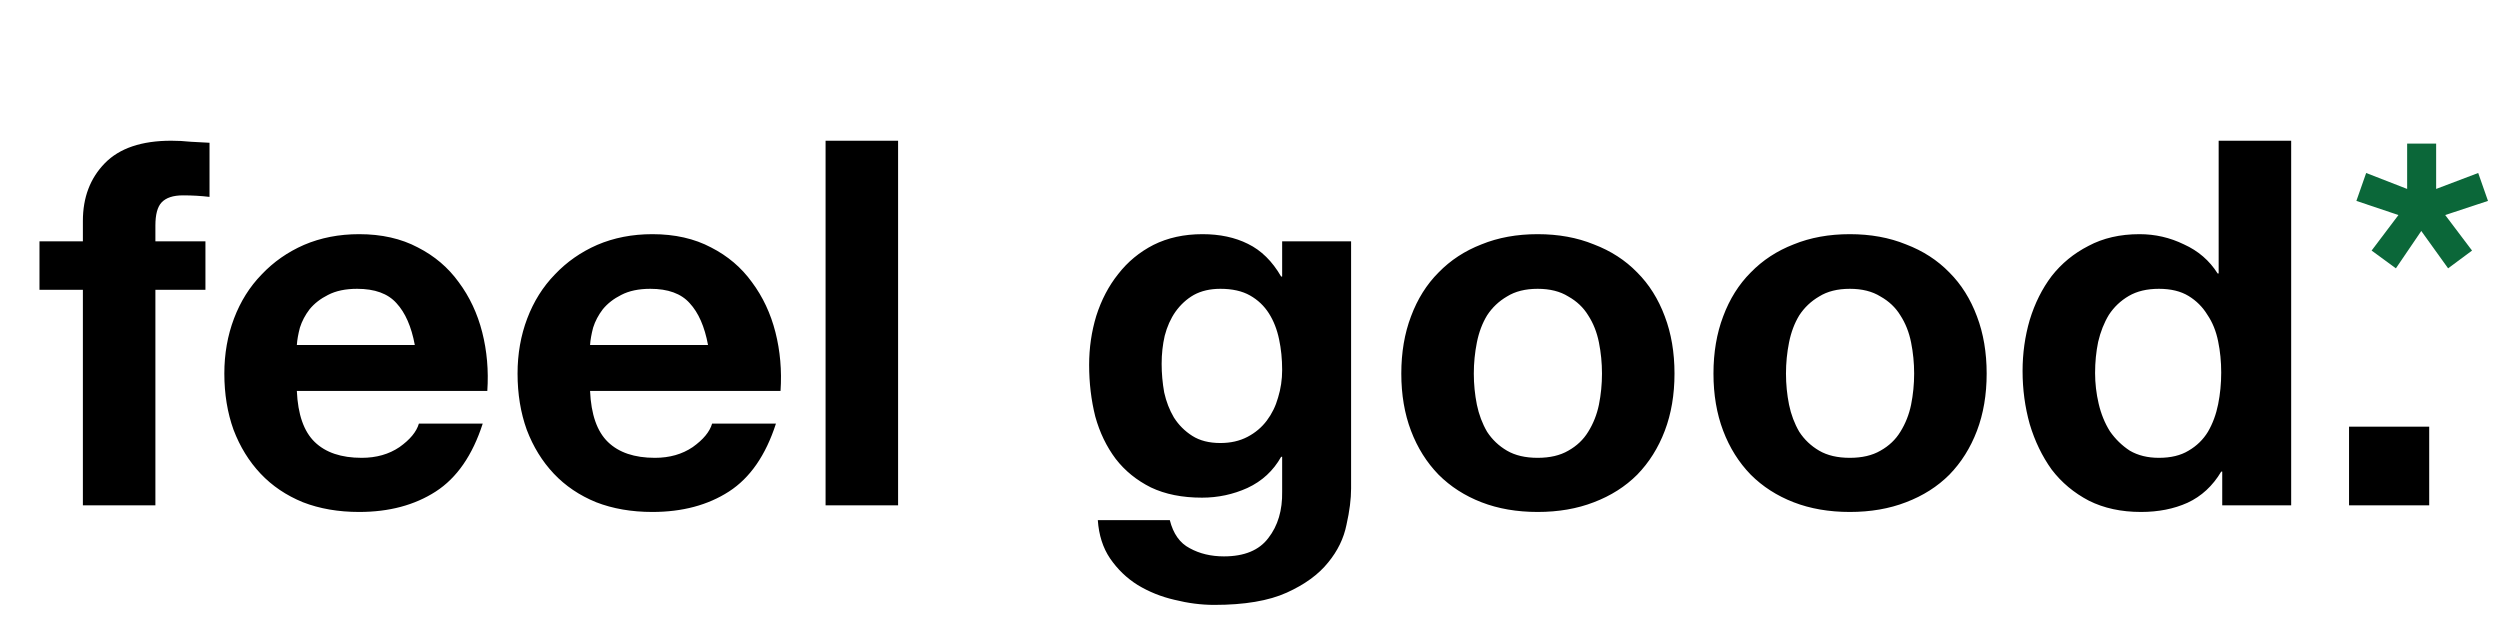 <svg style="margin:0 auto;" width="470" height="119" viewBox="0 0 470 119" fill="none" xmlns="http://www.w3.org/2000/svg"> <path d="M465.902 32.521L467.742 37.769L459.699 40.427L464.743 47.107L460.245 50.446L455.2 43.425L450.43 50.446L445.862 47.107L450.907 40.427L443 37.769L444.84 32.521L452.543 35.52V27H457.995V35.52L465.902 32.521Z" fill="#0B6739"></path> <path d="M15.582 54.488V95H29.214V54.488H38.622V45.368H29.214V42.392C29.214 40.344 29.598 38.904 30.366 38.072C31.198 37.176 32.542 36.728 34.398 36.728C36.126 36.728 37.79 36.824 39.39 37.016V26.84C38.238 26.776 37.054 26.712 35.838 26.648C34.622 26.52 33.406 26.456 32.19 26.456C26.622 26.456 22.462 27.864 19.71 30.68C16.958 33.496 15.582 37.112 15.582 41.528V45.368H7.422V54.488H15.582ZM77.983 64.856H55.807C55.871 63.896 56.063 62.808 56.383 61.592C56.767 60.376 57.375 59.224 58.207 58.136C59.103 57.048 60.255 56.152 61.663 55.448C63.135 54.68 64.959 54.296 67.135 54.296C70.463 54.296 72.927 55.192 74.527 56.984C76.191 58.776 77.343 61.4 77.983 64.856ZM55.807 73.496H91.615C91.871 69.656 91.551 65.976 90.655 62.456C89.759 58.936 88.287 55.8 86.239 53.048C84.255 50.296 81.695 48.12 78.559 46.52C75.423 44.856 71.743 44.024 67.519 44.024C63.743 44.024 60.287 44.696 57.151 46.04C54.079 47.384 51.423 49.24 49.183 51.608C46.943 53.912 45.215 56.664 43.999 59.864C42.783 63.064 42.175 66.52 42.175 70.232C42.175 74.072 42.751 77.592 43.903 80.792C45.119 83.992 46.815 86.744 48.991 89.048C51.167 91.352 53.823 93.144 56.959 94.424C60.095 95.64 63.615 96.248 67.519 96.248C73.151 96.248 77.951 94.968 81.919 92.408C85.887 89.848 88.831 85.592 90.751 79.64H78.751C78.303 81.176 77.087 82.648 75.103 84.056C73.119 85.4 70.751 86.072 67.999 86.072C64.159 86.072 61.215 85.08 59.167 83.096C57.119 81.112 55.999 77.912 55.807 73.496ZM133.108 64.856H110.932C110.996 63.896 111.188 62.808 111.508 61.592C111.892 60.376 112.5 59.224 113.332 58.136C114.228 57.048 115.38 56.152 116.788 55.448C118.26 54.68 120.084 54.296 122.26 54.296C125.588 54.296 128.052 55.192 129.652 56.984C131.316 58.776 132.468 61.4 133.108 64.856ZM110.932 73.496H146.74C146.996 69.656 146.676 65.976 145.78 62.456C144.884 58.936 143.412 55.8 141.364 53.048C139.38 50.296 136.82 48.12 133.684 46.52C130.548 44.856 126.868 44.024 122.644 44.024C118.868 44.024 115.412 44.696 112.276 46.04C109.204 47.384 106.548 49.24 104.308 51.608C102.068 53.912 100.34 56.664 99.124 59.864C97.908 63.064 97.3 66.52 97.3 70.232C97.3 74.072 97.876 77.592 99.028 80.792C100.244 83.992 101.94 86.744 104.116 89.048C106.292 91.352 108.948 93.144 112.084 94.424C115.22 95.64 118.74 96.248 122.644 96.248C128.276 96.248 133.076 94.968 137.044 92.408C141.012 89.848 143.956 85.592 145.876 79.64H133.876C133.428 81.176 132.212 82.648 130.228 84.056C128.244 85.4 125.876 86.072 123.124 86.072C119.284 86.072 116.34 85.08 114.292 83.096C112.244 81.112 111.124 77.912 110.932 73.496ZM155.209 26.456V95H168.841V26.456H155.209ZM229.429 83.288C227.317 83.288 225.557 82.84 224.149 81.944C222.741 81.048 221.589 79.896 220.693 78.488C219.861 77.08 219.253 75.512 218.869 73.784C218.549 71.992 218.389 70.2 218.389 68.408C218.389 66.552 218.581 64.792 218.965 63.128C219.413 61.4 220.085 59.896 220.981 58.616C221.941 57.272 223.093 56.216 224.437 55.448C225.845 54.68 227.509 54.296 229.429 54.296C231.669 54.296 233.525 54.712 234.997 55.544C236.469 56.376 237.653 57.496 238.549 58.904C239.445 60.312 240.085 61.944 240.469 63.8C240.853 65.592 241.045 67.512 241.045 69.56C241.045 71.352 240.789 73.08 240.277 74.744C239.829 76.344 239.125 77.784 238.165 79.064C237.205 80.344 235.989 81.368 234.517 82.136C233.045 82.904 231.349 83.288 229.429 83.288ZM254.005 91.832V45.368H241.045V51.992H240.853C239.189 49.112 237.109 47.064 234.613 45.848C232.181 44.632 229.333 44.024 226.069 44.024C222.613 44.024 219.541 44.696 216.853 46.04C214.229 47.384 212.021 49.208 210.229 51.512C208.437 53.752 207.061 56.376 206.101 59.384C205.205 62.328 204.757 65.4 204.757 68.6C204.757 71.992 205.141 75.224 205.909 78.296C206.741 81.304 208.021 83.96 209.749 86.264C211.477 88.504 213.685 90.296 216.373 91.64C219.061 92.92 222.261 93.56 225.973 93.56C228.981 93.56 231.829 92.952 234.517 91.736C237.269 90.456 239.381 88.504 240.853 85.88H241.045V92.408C241.109 95.928 240.245 98.84 238.453 101.144C236.725 103.448 233.941 104.6 230.101 104.6C227.669 104.6 225.525 104.088 223.669 103.064C221.813 102.104 220.565 100.344 219.925 97.784H206.389C206.581 100.6 207.349 103 208.693 104.984C210.101 107.032 211.829 108.696 213.877 109.976C215.989 111.256 218.293 112.184 220.789 112.76C223.349 113.4 225.845 113.72 228.277 113.72C233.973 113.72 238.517 112.952 241.909 111.416C245.301 109.88 247.893 107.992 249.685 105.752C251.477 103.576 252.629 101.208 253.141 98.648C253.717 96.088 254.005 93.816 254.005 91.832ZM277.077 70.232C277.077 68.248 277.269 66.296 277.653 64.376C278.037 62.456 278.677 60.76 279.573 59.288C280.533 57.816 281.781 56.632 283.317 55.736C284.853 54.776 286.773 54.296 289.077 54.296C291.381 54.296 293.301 54.776 294.837 55.736C296.437 56.632 297.685 57.816 298.581 59.288C299.541 60.76 300.213 62.456 300.597 64.376C300.981 66.296 301.173 68.248 301.173 70.232C301.173 72.216 300.981 74.168 300.597 76.088C300.213 77.944 299.541 79.64 298.581 81.176C297.685 82.648 296.437 83.832 294.837 84.728C293.301 85.624 291.381 86.072 289.077 86.072C286.773 86.072 284.853 85.624 283.317 84.728C281.781 83.832 280.533 82.648 279.573 81.176C278.677 79.64 278.037 77.944 277.653 76.088C277.269 74.168 277.077 72.216 277.077 70.232ZM263.445 70.232C263.445 74.2 264.053 77.784 265.269 80.984C266.485 84.184 268.213 86.936 270.453 89.24C272.693 91.48 275.381 93.208 278.517 94.424C281.653 95.64 285.173 96.248 289.077 96.248C292.981 96.248 296.501 95.64 299.637 94.424C302.837 93.208 305.557 91.48 307.797 89.24C310.037 86.936 311.765 84.184 312.981 80.984C314.197 77.784 314.805 74.2 314.805 70.232C314.805 66.264 314.197 62.68 312.981 59.48C311.765 56.216 310.037 53.464 307.797 51.224C305.557 48.92 302.837 47.16 299.637 45.944C296.501 44.664 292.981 44.024 289.077 44.024C285.173 44.024 281.653 44.664 278.517 45.944C275.381 47.16 272.693 48.92 270.453 51.224C268.213 53.464 266.485 56.216 265.269 59.48C264.053 62.68 263.445 66.264 263.445 70.232ZM335.764 70.232C335.764 68.248 335.956 66.296 336.34 64.376C336.724 62.456 337.364 60.76 338.26 59.288C339.22 57.816 340.468 56.632 342.004 55.736C343.54 54.776 345.46 54.296 347.764 54.296C350.068 54.296 351.988 54.776 353.524 55.736C355.124 56.632 356.372 57.816 357.268 59.288C358.228 60.76 358.9 62.456 359.284 64.376C359.668 66.296 359.86 68.248 359.86 70.232C359.86 72.216 359.668 74.168 359.284 76.088C358.9 77.944 358.228 79.64 357.268 81.176C356.372 82.648 355.124 83.832 353.524 84.728C351.988 85.624 350.068 86.072 347.764 86.072C345.46 86.072 343.54 85.624 342.004 84.728C340.468 83.832 339.22 82.648 338.26 81.176C337.364 79.64 336.724 77.944 336.34 76.088C335.956 74.168 335.764 72.216 335.764 70.232ZM322.132 70.232C322.132 74.2 322.74 77.784 323.956 80.984C325.172 84.184 326.9 86.936 329.14 89.24C331.38 91.48 334.068 93.208 337.204 94.424C340.34 95.64 343.86 96.248 347.764 96.248C351.668 96.248 355.188 95.64 358.324 94.424C361.524 93.208 364.244 91.48 366.484 89.24C368.724 86.936 370.452 84.184 371.668 80.984C372.884 77.784 373.492 74.2 373.492 70.232C373.492 66.264 372.884 62.68 371.668 59.48C370.452 56.216 368.724 53.464 366.484 51.224C364.244 48.92 361.524 47.16 358.324 45.944C355.188 44.664 351.668 44.024 347.764 44.024C343.86 44.024 340.34 44.664 337.204 45.944C334.068 47.16 331.38 48.92 329.14 51.224C326.9 53.464 325.172 56.216 323.956 59.48C322.74 62.68 322.132 66.264 322.132 70.232ZM417.588 70.04C417.588 72.088 417.396 74.072 417.012 75.992C416.628 77.912 415.988 79.64 415.092 81.176C414.196 82.648 412.98 83.832 411.444 84.728C409.972 85.624 408.116 86.072 405.876 86.072C403.764 86.072 401.94 85.624 400.404 84.728C398.932 83.768 397.684 82.552 396.66 81.08C395.7 79.544 394.996 77.816 394.548 75.896C394.1 73.976 393.876 72.056 393.876 70.136C393.876 68.088 394.068 66.136 394.452 64.28C394.9 62.36 395.572 60.664 396.468 59.192C397.428 57.72 398.676 56.536 400.212 55.64C401.748 54.744 403.636 54.296 405.876 54.296C408.116 54.296 409.972 54.744 411.444 55.64C412.916 56.536 414.1 57.72 414.996 59.192C415.956 60.6 416.628 62.264 417.012 64.184C417.396 66.04 417.588 67.992 417.588 70.04ZM417.78 88.664V95H430.74V26.456H417.108V51.416H416.916C415.38 48.984 413.268 47.16 410.58 45.944C407.956 44.664 405.172 44.024 402.228 44.024C398.58 44.024 395.38 44.76 392.628 46.232C389.876 47.64 387.572 49.528 385.716 51.896C383.924 54.264 382.548 57.016 381.588 60.152C380.692 63.224 380.244 66.424 380.244 69.752C380.244 73.208 380.692 76.536 381.588 79.736C382.548 82.936 383.924 85.784 385.716 88.28C387.572 90.712 389.908 92.664 392.724 94.136C395.54 95.544 398.804 96.248 402.516 96.248C405.78 96.248 408.692 95.672 411.252 94.52C413.876 93.304 415.988 91.352 417.588 88.664H417.78ZM441.619 80.216V95H456.691V80.216H441.619Z" fill="black"></path> </svg>